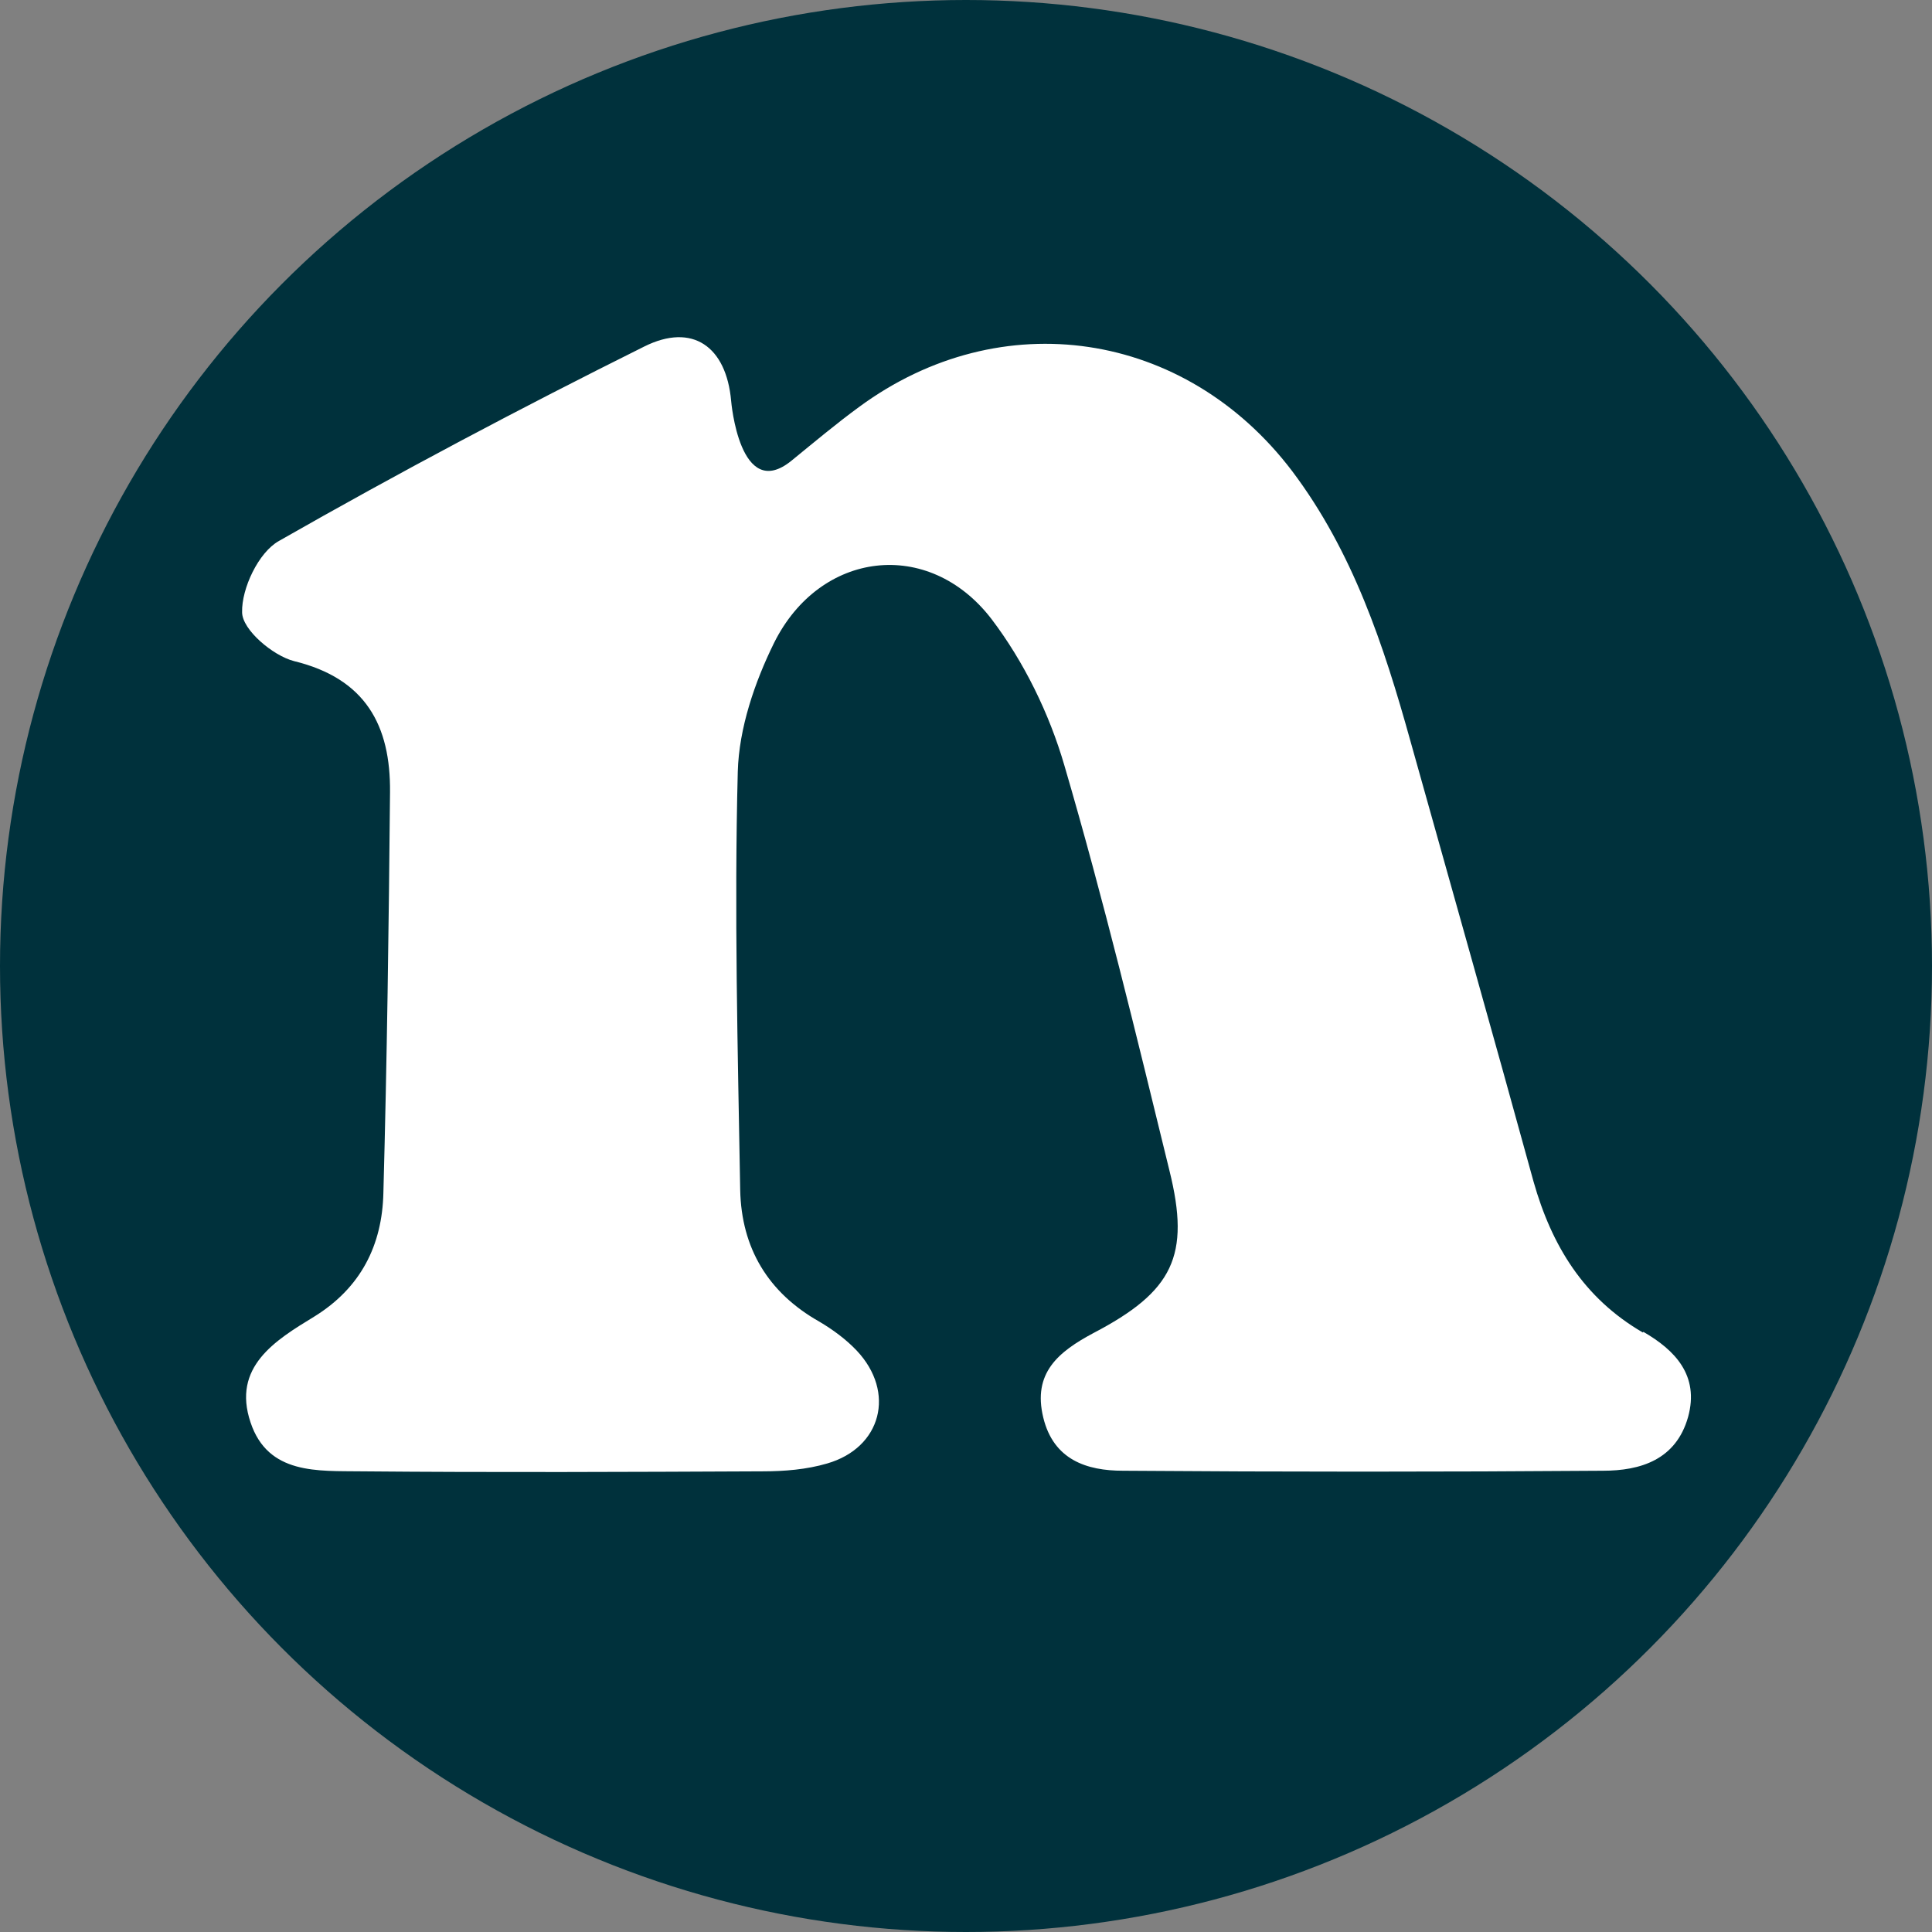 <svg viewBox="0 0 32 32" xmlns="http://www.w3.org/2000/svg" data-name="Layer 1" id="Layer_1">
  <rect x="0" y="0" width="32" height="32" fill="#808080" stroke="none"/>
  <defs>
    <style>
      .cls-1 {
        fill: #fff;
      }

      .cls-2 {
        fill: #00313c;
      }
    </style>
  </defs>
  <circle r="16" cy="16" cx="16" class="cls-2"></circle>
  <path d="M27.21,22.07c-.98-.57-1.51-1.44-1.81-2.5-.67-2.44-1.36-4.87-2.04-7.3-.44-1.58-.95-3.13-1.96-4.47-1.77-2.33-4.82-2.79-7.17-1.06-.37.27-.74.58-1.12.89-.86.7-1-.99-1-.99-.08-.9-.64-1.3-1.44-.9-2.05,1.02-4.07,2.09-6.05,3.22-.34.19-.62.79-.61,1.18,0,.29.51.72.86.81,1.19.29,1.6,1.07,1.59,2.17-.02,2.21-.05,4.43-.11,6.64-.02.86-.37,1.57-1.15,2.05-.64.39-1.36.83-1.05,1.75.29.87,1.12.8,1.83.81,2.22.02,4.43.01,6.65,0,.36,0,.73-.03,1.07-.13.9-.26,1.14-1.18.49-1.87-.18-.19-.4-.35-.62-.48-.85-.48-1.29-1.22-1.31-2.18-.04-2.31-.1-4.62-.04-6.93.02-.72.28-1.48.6-2.13.76-1.53,2.56-1.75,3.6-.4.54.71.96,1.57,1.21,2.43.65,2.22,1.19,4.46,1.74,6.71.35,1.41.06,2-1.26,2.69-.58.31-1.01.66-.83,1.4.17.7.72.88,1.32.88,2.65.02,5.3.02,7.95,0,.62,0,1.21-.18,1.41-.89.19-.69-.22-1.11-.74-1.41h0Z" class="cls-1"></path>
</svg>